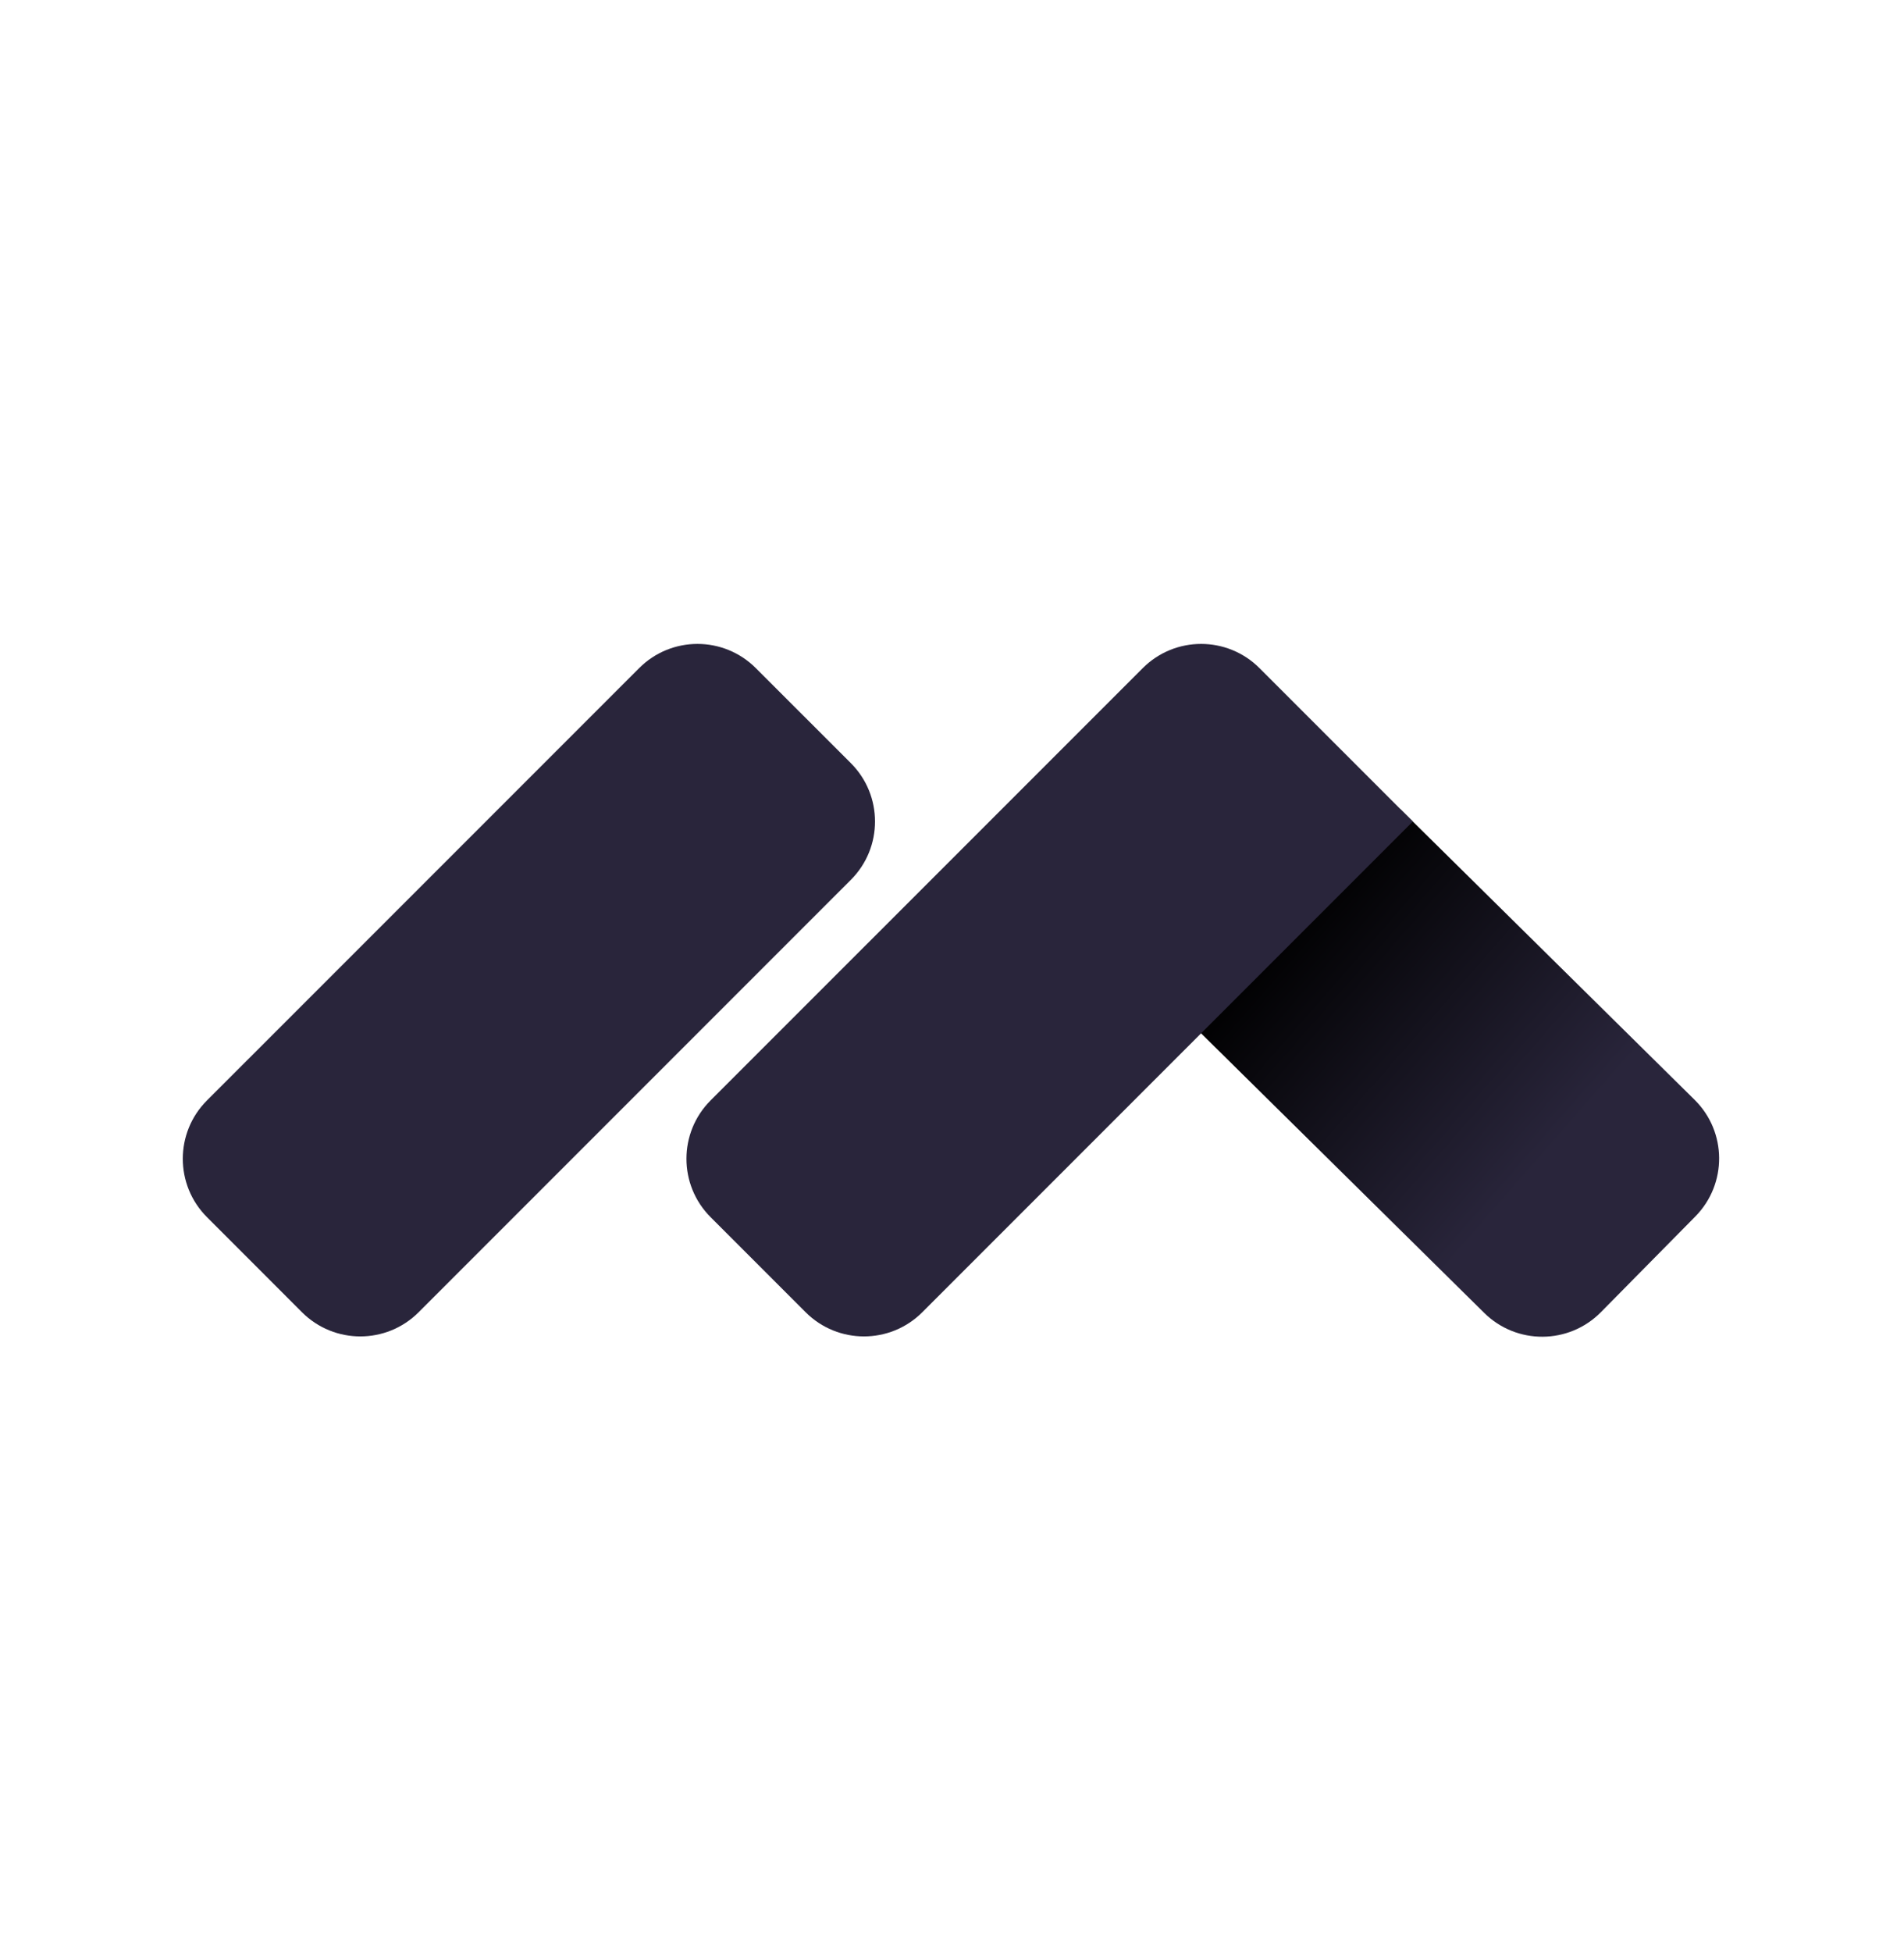 <svg xmlns:xlink="http://www.w3.org/1999/xlink" xmlns="http://www.w3.org/2000/svg" width="40" height="41" viewBox="0 0 40 41" fill="none">
<g id="Logo">
<path id="Rectangle 1" d="M13.428 14.03C14.104 13.353 15.201 13.353 15.878 14.03L17.875 16.026C18.552 16.703 18.552 17.8 17.875 18.477L8.795 27.557C8.118 28.234 7.021 28.234 6.344 27.557L4.348 25.56C3.671 24.883 3.671 23.786 4.348 23.109L13.428 14.03Z" fill="#29253B"/>
<path id="Rectangle 3" d="M24.996 21.466L29.415 16.989L35.6 23.095C36.282 23.767 36.289 24.864 35.616 25.546L33.633 27.555C32.96 28.237 31.863 28.244 31.182 27.572L24.996 21.466Z" fill="url(#paint0_linear_404_90896)"/>
<path id="Rectangle 2" d="M24.008 14.03C24.685 13.353 25.782 13.353 26.459 14.03L29.681 17.252L19.376 27.557C18.699 28.234 17.602 28.234 16.925 27.557L14.928 25.56C14.252 24.883 14.252 23.786 14.928 23.109L24.008 14.03Z" fill="#29253B"/>
</g>
<defs>
<linearGradient id="paint0_linear_404_90896" x1="32.963" y1="23.715" x2="27.383" y2="18.831" gradientUnits="userSpaceOnUse">
<stop stop-color="#29253B"/>
<stop offset="1"/>
</linearGradient>
</defs>
</svg>